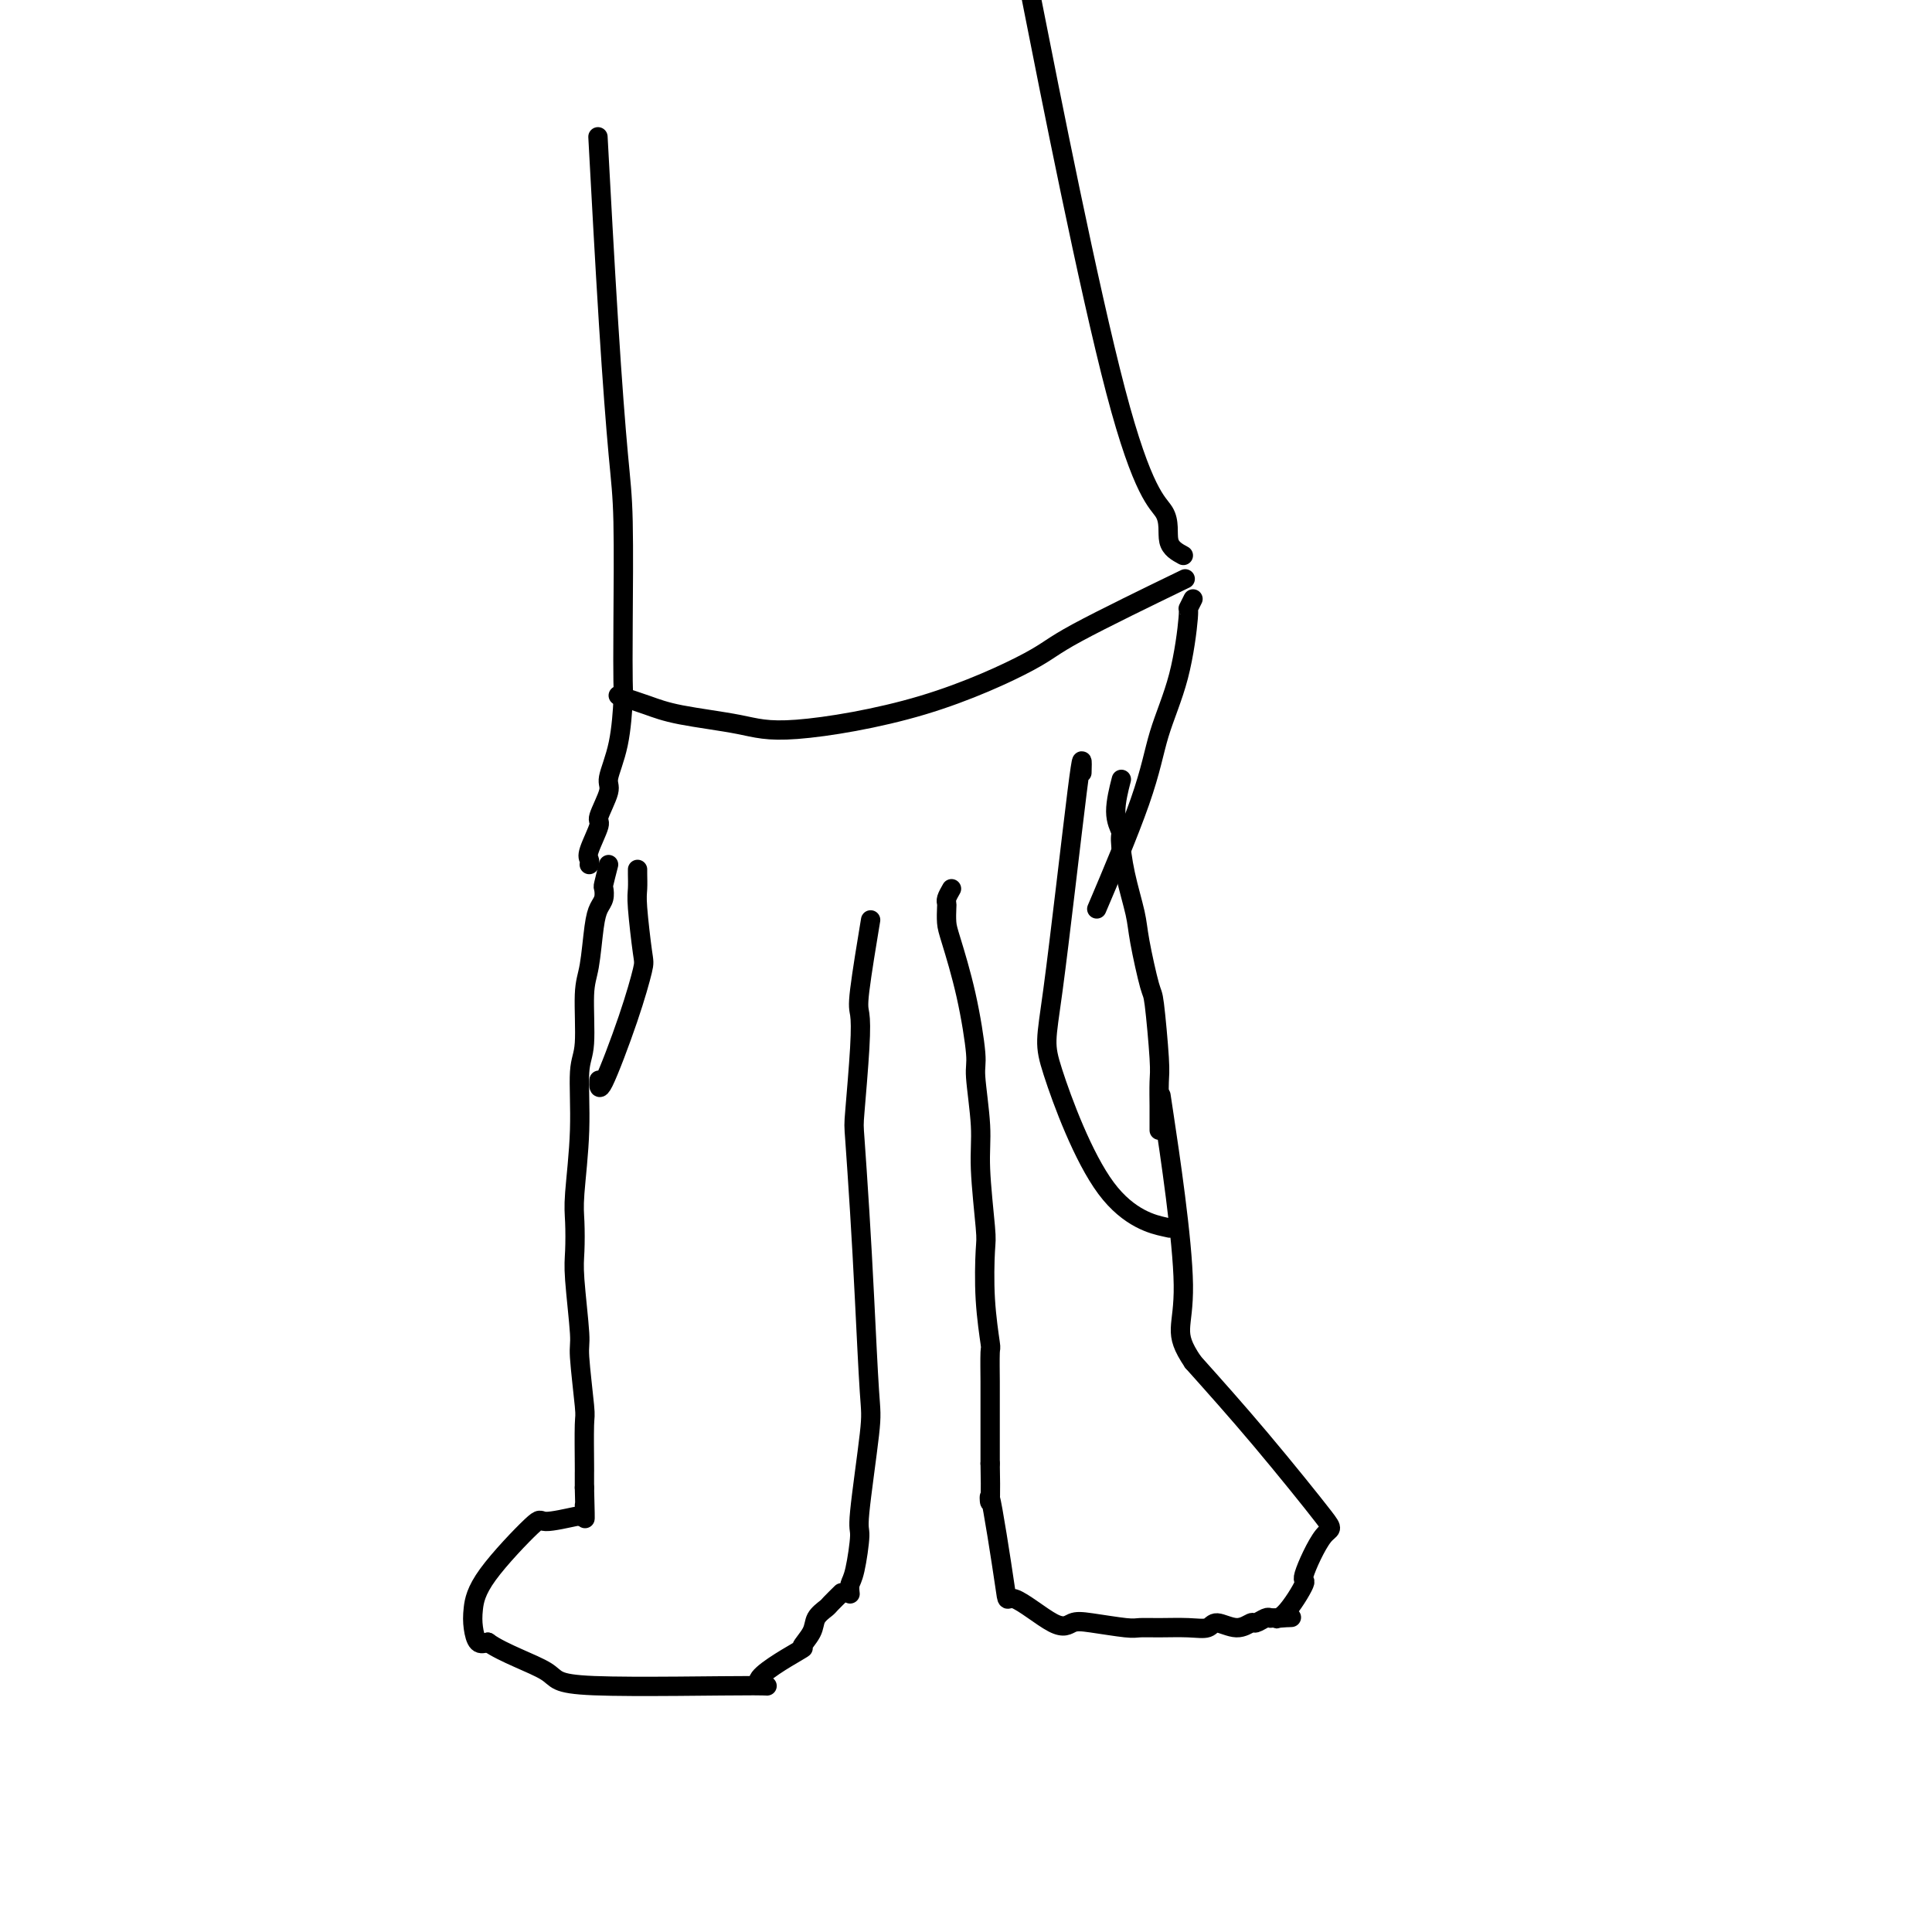 <svg viewBox='0 0 400 400' version='1.1' xmlns='http://www.w3.org/2000/svg' xmlns:xlink='http://www.w3.org/1999/xlink'><g fill='none' stroke='#000000' stroke-width='4' stroke-linecap='round' stroke-linejoin='round'><path d='M126,179c-0.416,1.626 -0.833,3.253 -1,4c-0.167,0.747 -0.086,0.615 0,1c0.086,0.385 0.177,1.286 0,2c-0.177,0.714 -0.621,1.241 -1,2c-0.379,0.759 -0.694,1.751 -1,4c-0.306,2.249 -0.603,5.757 -1,8c-0.397,2.243 -0.895,3.223 -1,6c-0.105,2.777 0.182,7.353 0,10c-0.182,2.647 -0.833,3.366 -1,6c-0.167,2.634 0.150,7.183 0,12c-0.150,4.817 -0.768,9.900 -1,13c-0.232,3.100 -0.077,4.216 0,6c0.077,1.784 0.077,4.237 0,6c-0.077,1.763 -0.231,2.836 0,6c0.231,3.164 0.846,8.418 1,11c0.154,2.582 -0.155,2.494 0,5c0.155,2.506 0.774,7.608 1,10c0.226,2.392 0.061,2.074 0,4c-0.061,1.926 -0.016,6.095 0,8c0.016,1.905 0.005,1.544 0,2c-0.005,0.456 -0.002,1.728 0,3'/><path d='M121,308c0.291,10.300 0.018,5.549 0,4c-0.018,-1.549 0.220,0.102 0,1c-0.220,0.898 -0.899,1.043 -1,1c-0.101,-0.043 0.376,-0.273 -1,0c-1.376,0.273 -4.604,1.048 -6,1c-1.396,-0.048 -0.960,-0.920 -3,1c-2.040,1.920 -6.555,6.630 -9,10c-2.445,3.370 -2.820,5.398 -3,7c-0.180,1.602 -0.164,2.777 0,4c0.164,1.223 0.475,2.492 1,3c0.525,0.508 1.262,0.254 2,0'/><path d='M101,340c3.117,2.257 9.408,4.401 12,6c2.592,1.599 1.484,2.655 10,3c8.516,0.345 26.657,-0.022 33,0c6.343,0.022 0.889,0.431 1,-1c0.111,-1.431 5.788,-4.702 8,-6c2.212,-1.298 0.959,-0.623 1,-1c0.041,-0.377 1.377,-1.807 2,-3c0.623,-1.193 0.531,-2.148 1,-3c0.469,-0.852 1.497,-1.599 2,-2c0.503,-0.401 0.482,-0.454 1,-1c0.518,-0.546 1.577,-1.585 2,-2c0.423,-0.415 0.212,-0.208 0,0'/><path d='M176,330c-0.079,-0.709 -0.157,-1.419 0,-2c0.157,-0.581 0.551,-1.035 1,-3c0.449,-1.965 0.955,-5.442 1,-7c0.045,-1.558 -0.369,-1.198 0,-5c0.369,-3.802 1.521,-11.765 2,-16c0.479,-4.235 0.285,-4.742 0,-9c-0.285,-4.258 -0.661,-12.265 -1,-19c-0.339,-6.735 -0.640,-12.196 -1,-18c-0.360,-5.804 -0.778,-11.950 -1,-15c-0.222,-3.050 -0.248,-3.005 0,-6c0.248,-2.995 0.771,-9.029 1,-13c0.229,-3.971 0.164,-5.879 0,-7c-0.164,-1.121 -0.429,-1.456 0,-5c0.429,-3.544 1.551,-10.298 2,-13c0.449,-2.702 0.224,-1.351 0,0'/><path d='M197,184c-0.422,0.742 -0.844,1.484 -1,2c-0.156,0.516 -0.047,0.806 0,1c0.047,0.194 0.031,0.294 0,1c-0.031,0.706 -0.076,2.020 0,3c0.076,0.980 0.273,1.625 1,4c0.727,2.375 1.984,6.480 3,11c1.016,4.520 1.793,9.456 2,12c0.207,2.544 -0.154,2.696 0,5c0.154,2.304 0.825,6.762 1,10c0.175,3.238 -0.145,5.258 0,9c0.145,3.742 0.757,9.207 1,12c0.243,2.793 0.118,2.913 0,5c-0.118,2.087 -0.228,6.142 0,10c0.228,3.858 0.793,7.519 1,9c0.207,1.481 0.055,0.781 0,2c-0.055,1.219 -0.015,4.358 0,6c0.015,1.642 0.004,1.788 0,4c-0.004,2.212 -0.001,6.489 0,9c0.001,2.511 0.001,3.255 0,4'/><path d='M205,303c0.284,13.670 -0.507,5.344 0,7c0.507,1.656 2.313,13.294 3,18c0.687,4.706 0.257,2.480 2,3c1.743,0.520 5.659,3.785 8,5c2.341,1.215 3.107,0.378 4,0c0.893,-0.378 1.915,-0.298 4,0c2.085,0.298 5.234,0.813 7,1c1.766,0.187 2.148,0.045 3,0c0.852,-0.045 2.174,0.007 4,0c1.826,-0.007 4.157,-0.073 6,0c1.843,0.073 3.200,0.283 4,0c0.800,-0.283 1.044,-1.060 2,-1c0.956,0.060 2.624,0.958 4,1c1.376,0.042 2.462,-0.772 3,-1c0.538,-0.228 0.530,0.131 1,0c0.470,-0.131 1.420,-0.752 2,-1c0.580,-0.248 0.790,-0.124 1,0'/><path d='M263,335c7.423,-0.192 3.479,-0.172 2,0c-1.479,0.172 -0.495,0.496 1,-1c1.495,-1.496 3.501,-4.812 4,-6c0.499,-1.188 -0.510,-0.246 0,-2c0.510,-1.754 2.539,-6.202 4,-8c1.461,-1.798 2.355,-0.946 0,-4c-2.355,-3.054 -7.959,-10.016 -13,-16c-5.041,-5.984 -9.521,-10.992 -14,-16'/><path d='M247,282c-4.393,-6.488 -1.875,-6.708 -2,-16c-0.125,-9.292 -2.893,-27.655 -4,-35c-1.107,-7.345 -0.554,-3.673 0,0'/><path d='M240,234c0.001,-0.757 0.001,-1.514 0,-2c-0.001,-0.486 -0.004,-0.702 0,-1c0.004,-0.298 0.013,-0.678 0,-2c-0.013,-1.322 -0.049,-3.585 0,-5c0.049,-1.415 0.183,-1.982 0,-5c-0.183,-3.018 -0.682,-8.489 -1,-11c-0.318,-2.511 -0.453,-2.063 -1,-4c-0.547,-1.937 -1.504,-6.257 -2,-9c-0.496,-2.743 -0.530,-3.907 -1,-6c-0.470,-2.093 -1.376,-5.115 -2,-8c-0.624,-2.885 -0.966,-5.632 -1,-7c-0.034,-1.368 0.238,-1.356 0,-2c-0.238,-0.644 -0.987,-1.943 -1,-4c-0.013,-2.057 0.711,-4.874 1,-6c0.289,-1.126 0.145,-0.563 0,0'/><path d='M132,180c-0.007,0.136 -0.014,0.272 0,1c0.014,0.728 0.050,2.048 0,3c-0.050,0.952 -0.185,1.536 0,4c0.185,2.464 0.691,6.807 1,9c0.309,2.193 0.423,2.237 0,4c-0.423,1.763 -1.381,5.246 -3,10c-1.619,4.754 -3.897,10.780 -5,13c-1.103,2.220 -1.029,0.634 -1,0c0.029,-0.634 0.015,-0.317 0,0'/><path d='M224,160c0.080,-2.615 0.160,-5.229 -1,4c-1.160,9.229 -3.559,30.302 -5,41c-1.441,10.698 -1.922,11.022 0,17c1.922,5.978 6.248,17.609 11,24c4.752,6.391 9.929,7.540 12,8c2.071,0.460 1.035,0.230 0,0'/><path d='M122,179c0.065,-0.341 0.131,-0.683 0,-1c-0.131,-0.317 -0.457,-0.610 0,-2c0.457,-1.390 1.698,-3.879 2,-5c0.302,-1.121 -0.336,-0.875 0,-2c0.336,-1.125 1.645,-3.622 2,-5c0.355,-1.378 -0.245,-1.635 0,-3c0.245,-1.365 1.334,-3.836 2,-7c0.666,-3.164 0.908,-7.022 1,-9c0.092,-1.978 0.033,-2.078 0,-4c-0.033,-1.922 -0.041,-5.666 0,-12c0.041,-6.334 0.130,-15.258 0,-21c-0.130,-5.742 -0.478,-8.302 -1,-14c-0.522,-5.698 -1.217,-14.534 -2,-27c-0.783,-12.466 -1.652,-28.562 -2,-35c-0.348,-6.438 -0.174,-3.219 0,0'/><path d='M128,144c2.054,0.665 4.109,1.330 6,2c1.891,0.670 3.620,1.344 7,2c3.380,0.656 8.411,1.295 12,2c3.589,0.705 5.736,1.476 12,1c6.264,-0.476 16.645,-2.199 26,-5c9.355,-2.801 17.683,-6.679 22,-9c4.317,-2.321 4.624,-3.087 10,-6c5.376,-2.913 15.822,-7.975 20,-10c4.178,-2.025 2.089,-1.012 0,0'/><path d='M245,115c-1.322,-0.716 -2.644,-1.432 -3,-3c-0.356,-1.568 0.255,-3.987 -1,-6c-1.255,-2.013 -4.376,-3.619 -10,-25c-5.624,-21.381 -13.750,-62.537 -17,-79c-3.250,-16.463 -1.625,-8.231 0,0'/><path d='M247,124c-0.455,0.904 -0.910,1.809 -1,2c-0.090,0.191 0.185,-0.331 0,2c-0.185,2.331 -0.828,7.514 -2,12c-1.172,4.486 -2.871,8.275 -4,12c-1.129,3.725 -1.689,7.388 -4,14c-2.311,6.612 -6.375,16.175 -8,20c-1.625,3.825 -0.813,1.913 0,0'/></g>
</svg>